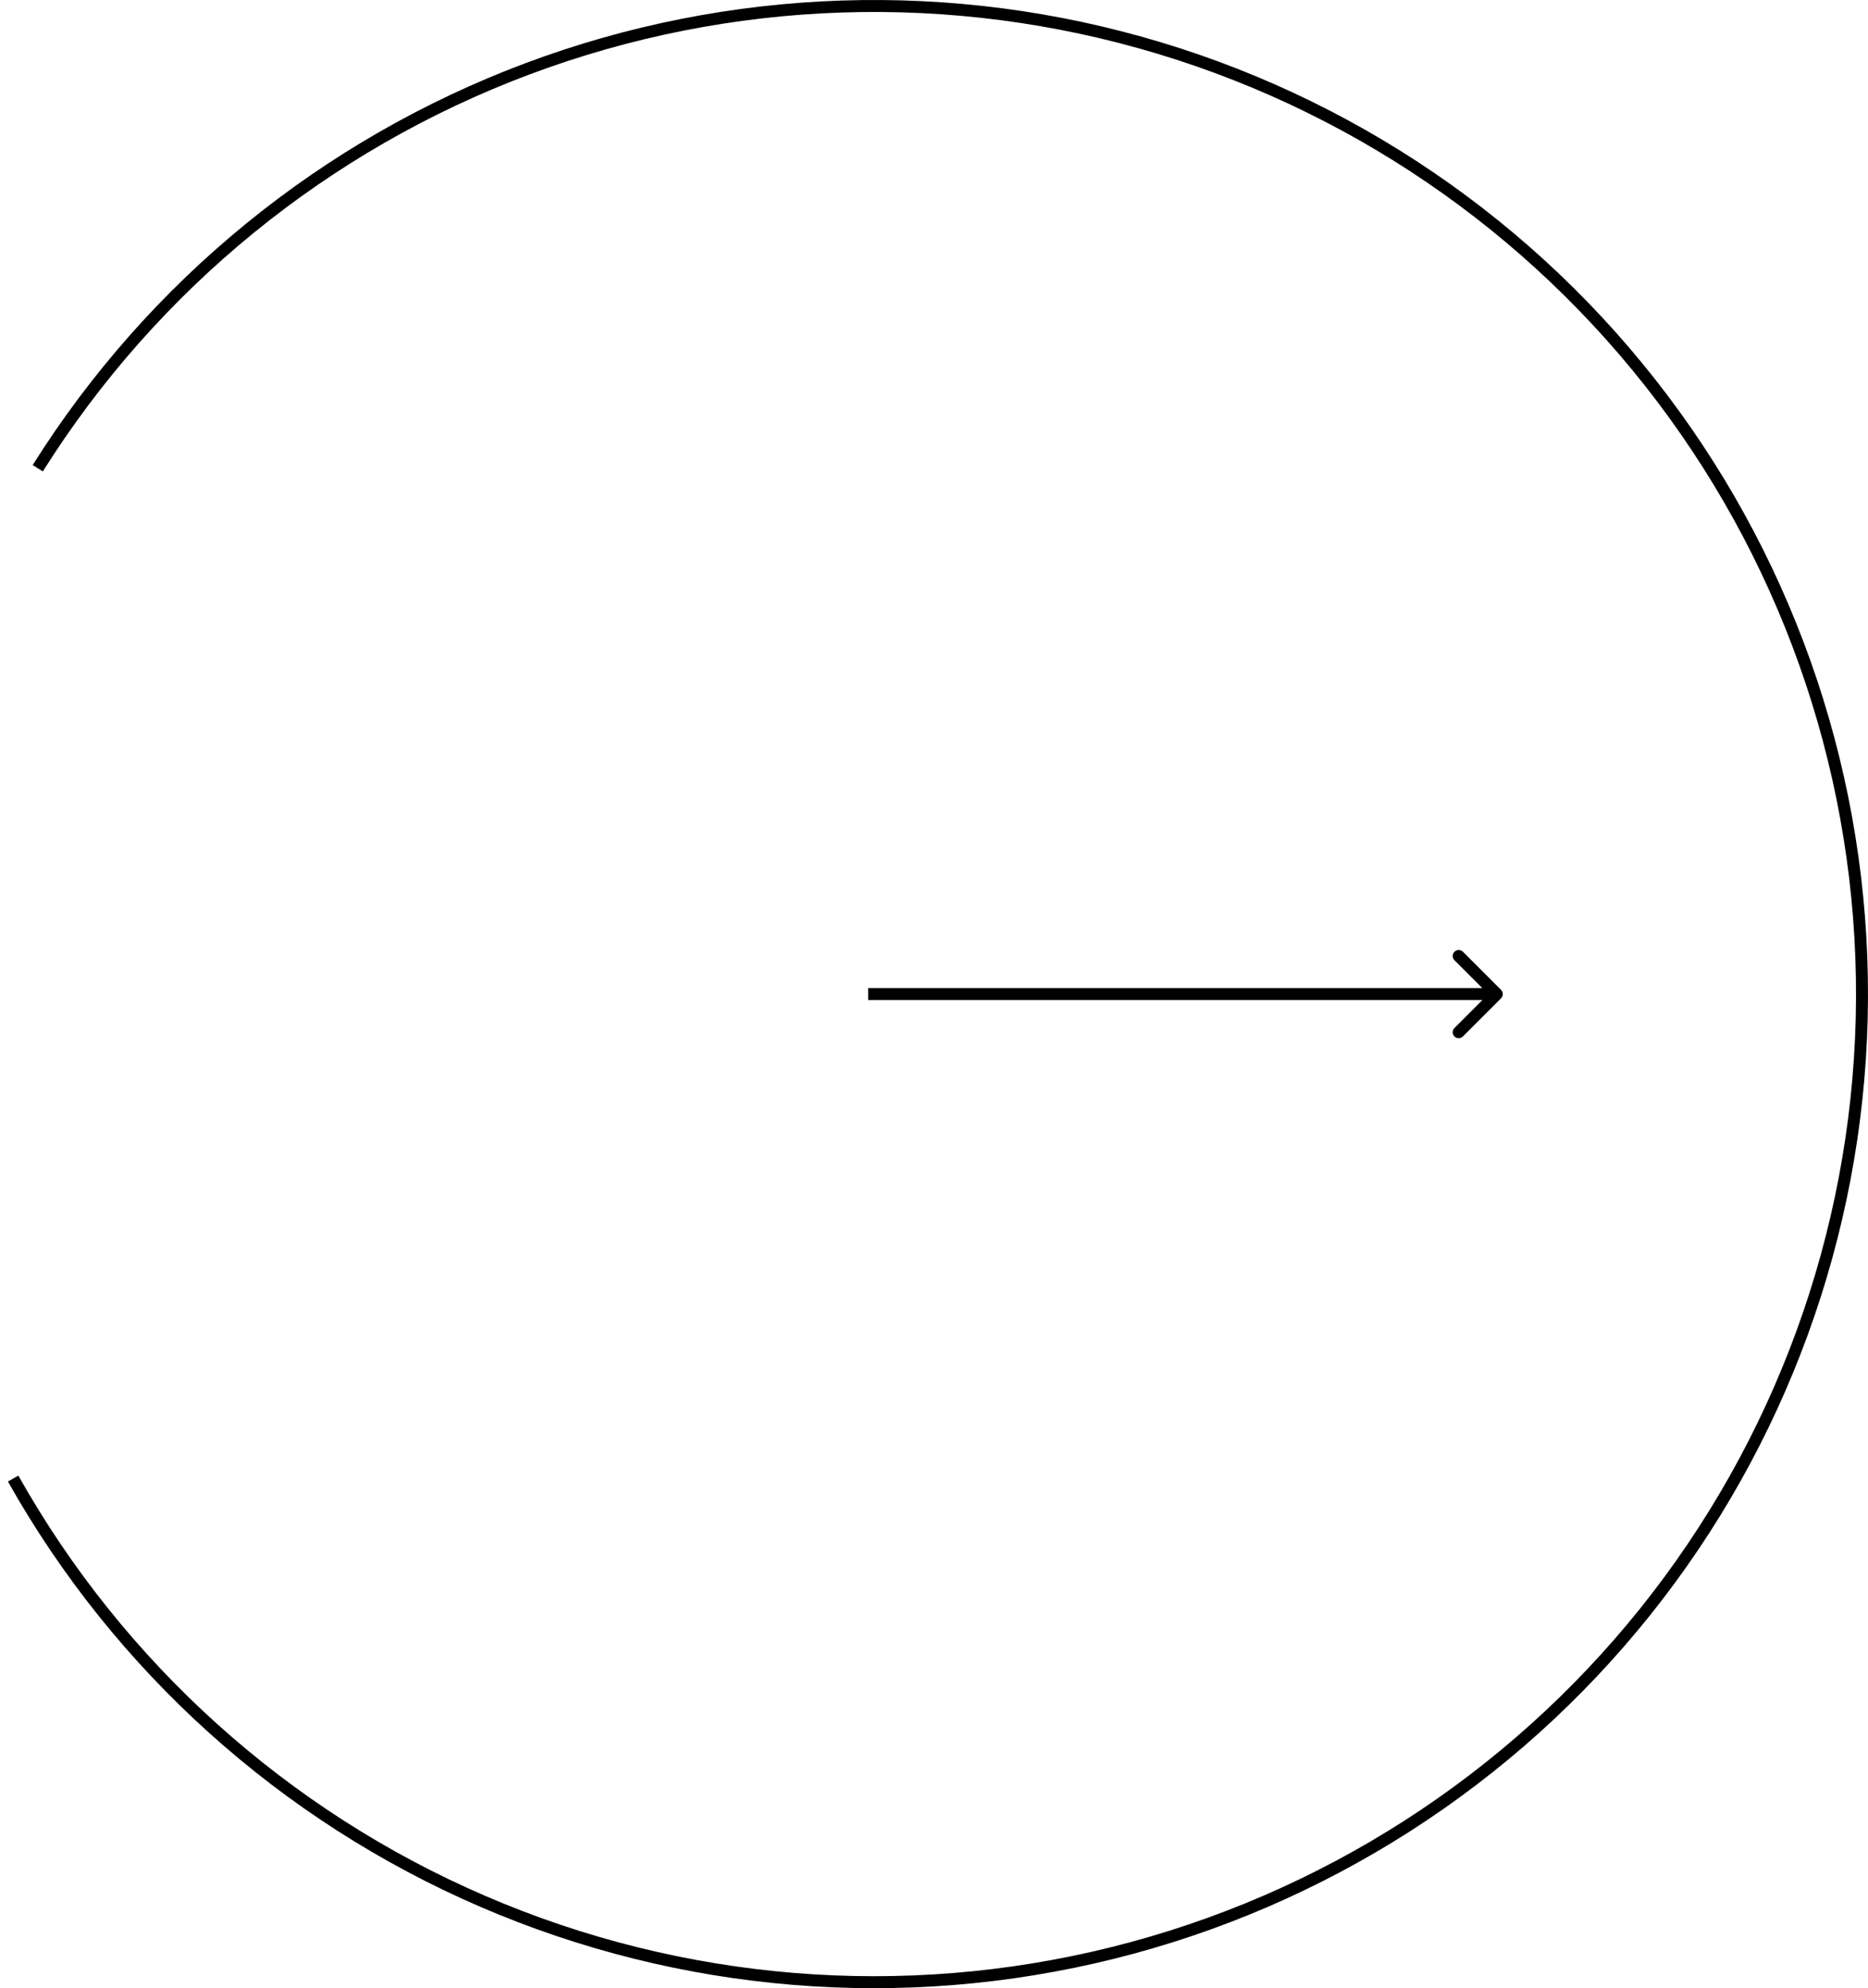 <?xml version="1.0" encoding="UTF-8"?> <svg xmlns="http://www.w3.org/2000/svg" width="156" height="166" viewBox="0 0 156 166" fill="none"><path fill-rule="evenodd" clip-rule="evenodd" d="M122.172 79.465L125.354 82.647C125.549 82.842 125.549 83.159 125.354 83.354L122.172 86.536C121.976 86.731 121.66 86.731 121.464 86.536C121.269 86.341 121.269 86.024 121.464 85.829L123.793 83.5H72.5V82.5H123.793L121.464 80.172C121.269 79.977 121.269 79.66 121.464 79.465C121.66 79.269 121.976 79.269 122.172 79.465Z" fill="black"></path><path fill-rule="evenodd" clip-rule="evenodd" d="M40.528 158.296C57.018 165.408 75.387 166.909 92.813 162.57C110.239 158.231 125.759 148.291 136.989 134.278C148.219 120.264 154.538 102.951 154.976 84.998C155.413 67.045 149.945 49.444 139.411 34.9C128.877 20.356 113.859 9.672 96.665 4.489C79.471 -0.694 61.051 -0.089 44.234 6.211C27.417 12.511 13.133 24.157 3.576 39.362L2.729 38.83C12.403 23.44 26.861 11.652 43.883 5.275C60.905 -1.102 79.55 -1.714 96.954 3.532C114.358 8.778 129.558 19.592 140.221 34.314C150.883 49.035 156.418 66.85 155.975 85.022C155.533 103.194 149.136 120.718 137.769 134.903C126.403 149.088 110.693 159.149 93.055 163.541C75.416 167.933 56.823 166.413 40.132 159.215C23.44 152.016 9.573 139.538 0.661 123.695L1.533 123.205C10.338 138.856 24.037 151.185 40.528 158.296Z" fill="black"></path></svg> 